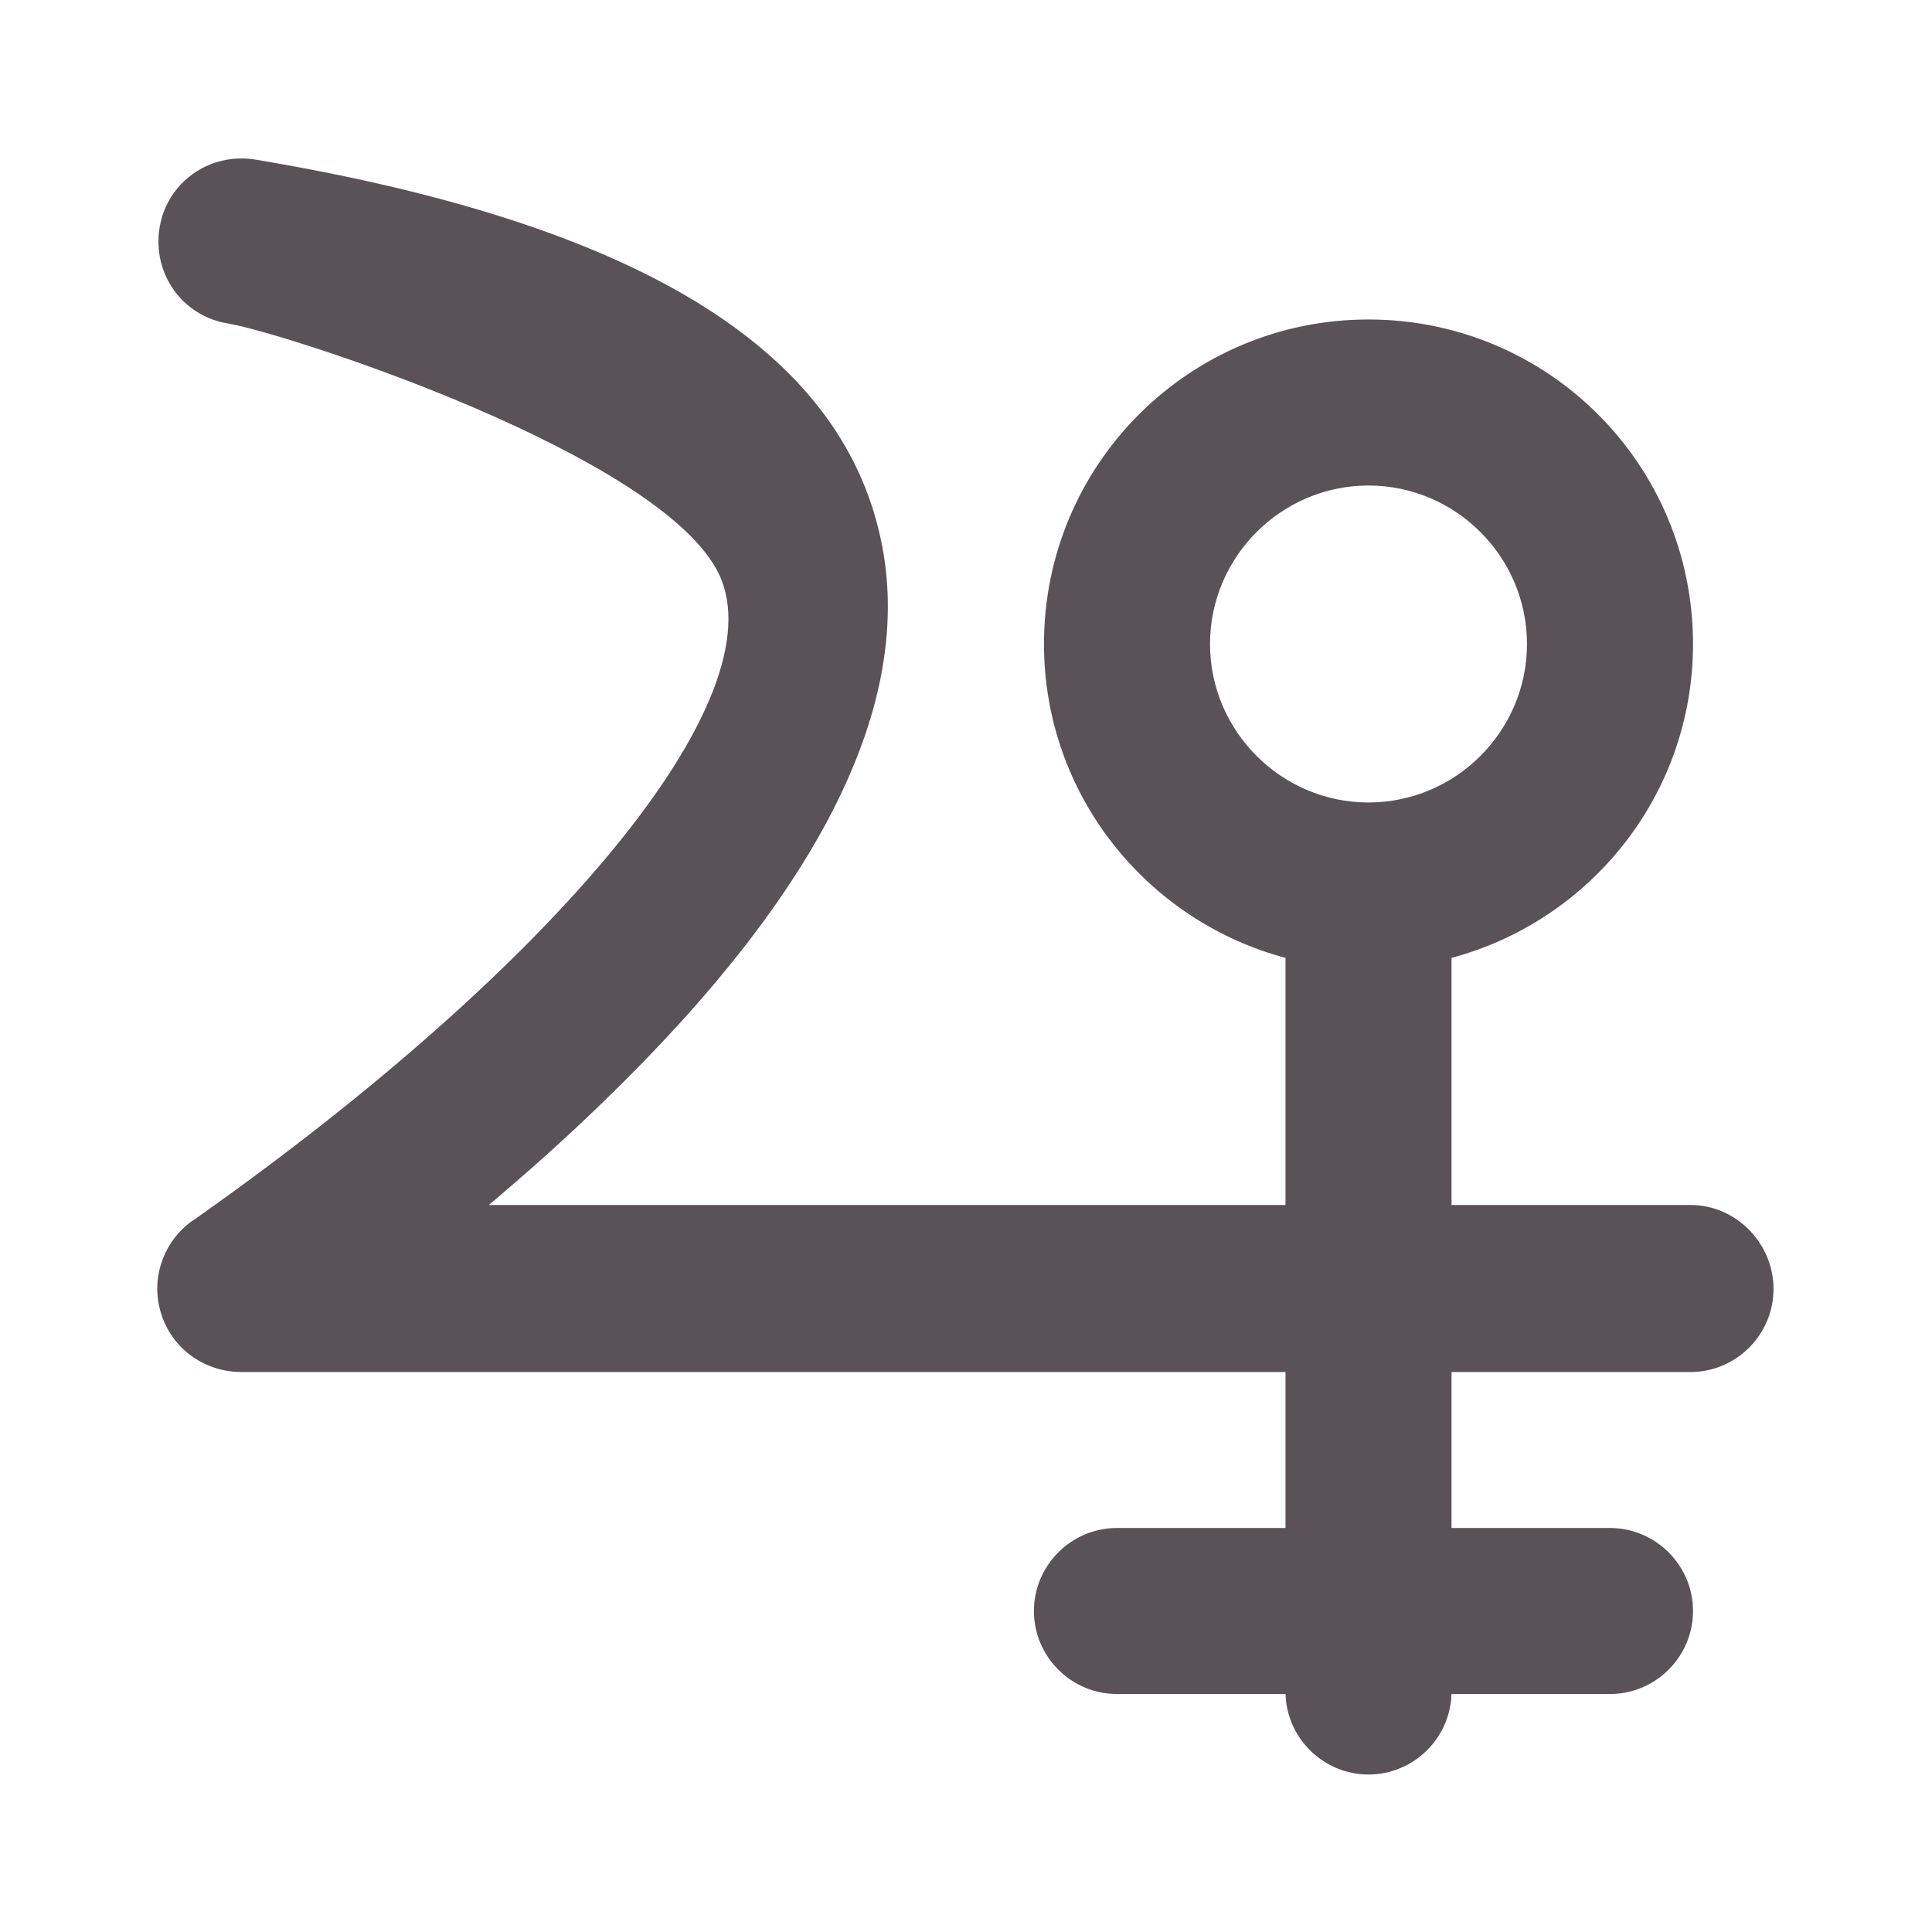 <svg fill="#5a5257" stroke="#5a5257" stroke-width=".5" xmlns="http://www.w3.org/2000/svg" viewBox="0 0 192 192">
  <title>Cupido</title>
  <path d="M24 136.1h104v16h-17c-4.4 0-8 3.6-8 8s3.6 8 8 8h17c0 4.4 3.6 8 8 8s8-3.6 8-8h16c4.4 0 8-3.6 8-8s-3.6-8-8-8h-16v-16h24c4.4 0 8-3.6 8-8s-3.6-8.1-8-8.1h-24V95c13.8-3.6 24-16.1 24-31 0-17.7-14.3-32-32-32s-32 14.3-32 32c0 14.9 10.2 27.4 24 31v25H47.9c3.8-3.2 7.9-6.8 11.9-10.7 21.6-20.9 30.9-39.6 27.5-55.6-4-19-24.3-31.3-62-37.6-4.4-.7-8.5 2.2-9.2 6.6-.7 4.4 2.2 8.5 6.6 9.2 5.5.9 43.3 13 49 25.1 5.9 12.6-16.5 39.2-52.1 64.3-3 1.9-4.4 5.6-3.4 9 1 3.5 4.2 5.8 7.8 5.8zM120 64c0-8.8 7.2-16 16-16s16 7.2 16 16-7.2 16-16 16-16-7.2-16-16z"/>
</svg>
